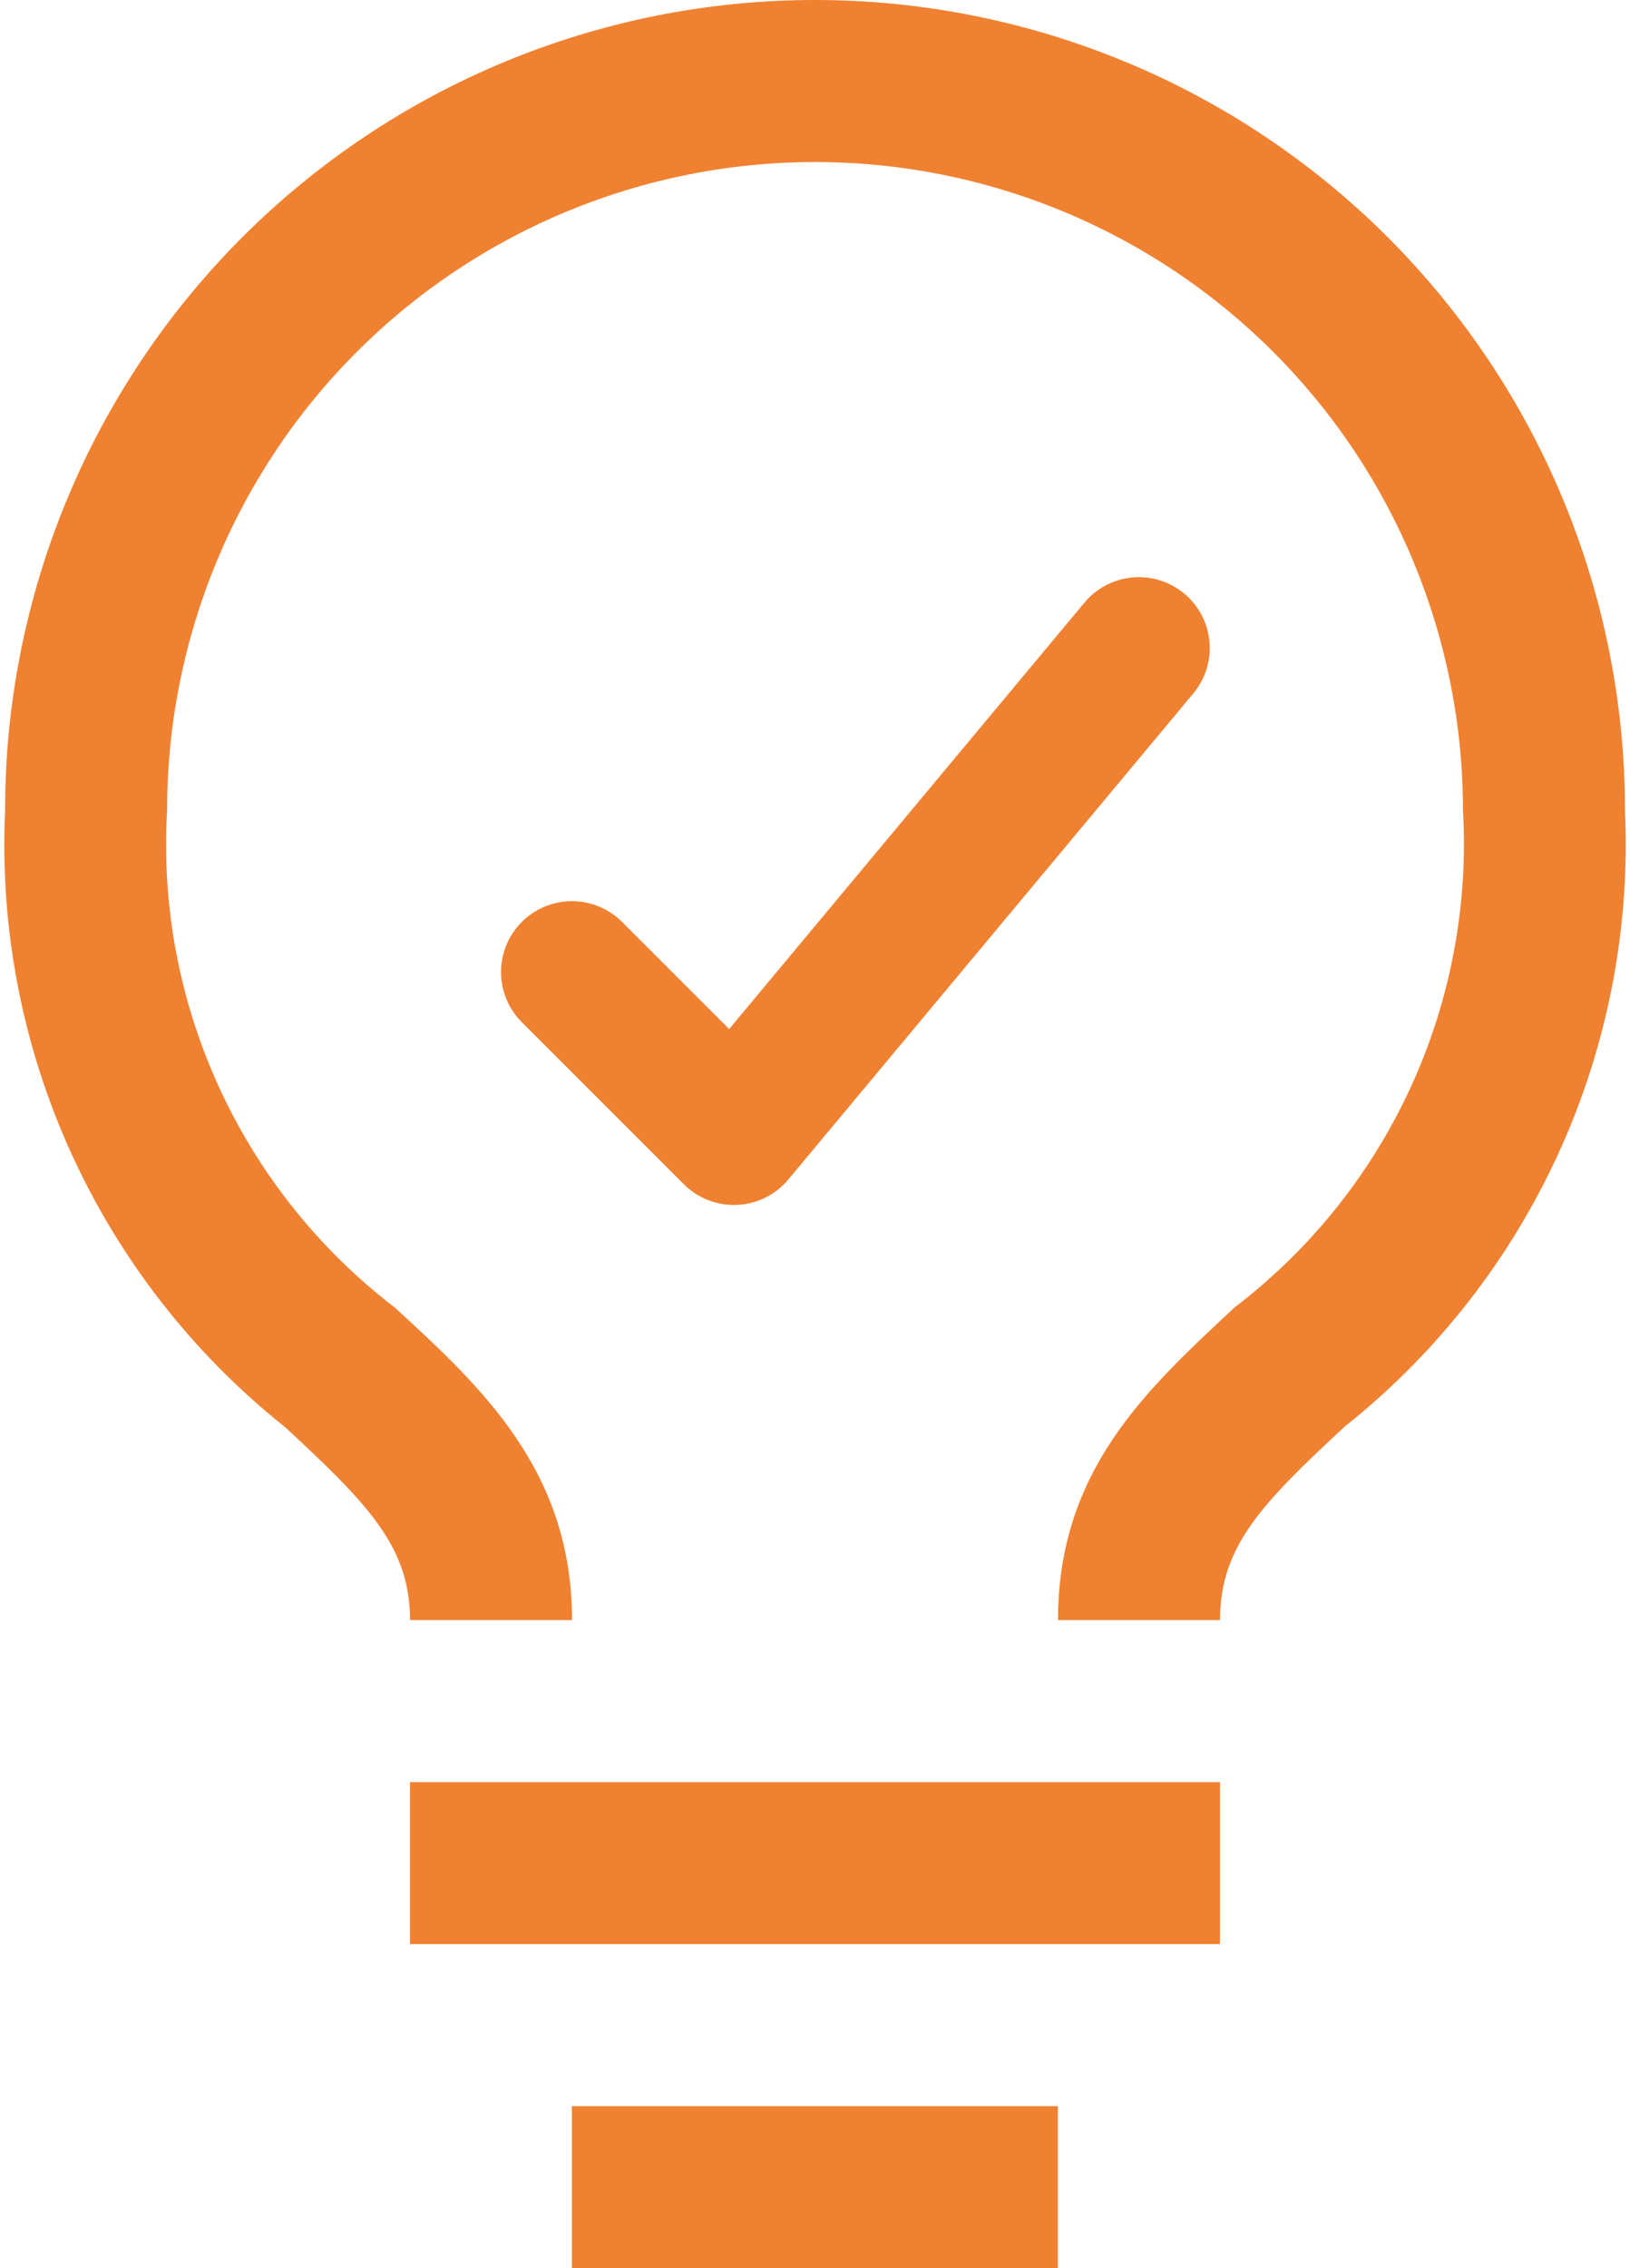 <svg width="23" height="32" viewBox="0 0 23 32" fill="none" xmlns="http://www.w3.org/2000/svg">
<path d="M5.785 25.143H17.214V27.428H5.785V25.143Z" fill="#EF8131"/>
<path d="M8.07 29.714H14.927V32H8.07V29.714Z" fill="#EF8131"/>
<path d="M11.5 0C8.469 0 5.563 1.204 3.419 3.347C1.276 5.491 0.072 8.398 0.072 11.428C-0.005 13.089 0.313 14.745 1 16.259C1.688 17.773 2.725 19.102 4.026 20.137C5.169 21.2 5.786 21.806 5.786 22.857H8.072C8.072 20.754 6.803 19.577 5.569 18.446C4.501 17.628 3.65 16.56 3.09 15.337C2.53 14.114 2.278 12.772 2.358 11.428C2.358 9.004 3.321 6.678 5.035 4.964C6.75 3.249 9.076 2.286 11.5 2.286C13.925 2.286 16.251 3.249 17.965 4.964C19.68 6.678 20.643 9.004 20.643 11.428C20.721 12.773 20.468 14.115 19.906 15.339C19.344 16.562 18.491 17.629 17.42 18.446C16.198 19.588 14.929 20.731 14.929 22.857H17.215C17.215 21.806 17.82 21.2 18.975 20.126C20.275 19.093 21.312 17.765 21.999 16.253C22.687 14.741 23.005 13.088 22.929 11.428C22.929 9.928 22.633 8.442 22.059 7.055C21.485 5.668 20.643 4.409 19.582 3.347C18.52 2.286 17.261 1.444 15.874 0.87C14.487 0.296 13.001 0 11.5 0V0Z" fill="#EF8131"/>
<path d="M8.07 13.714L10.356 16L16.07 9.143" stroke="#EF8131" stroke-width="2" stroke-linecap="round" stroke-linejoin="round"/>
</svg>
